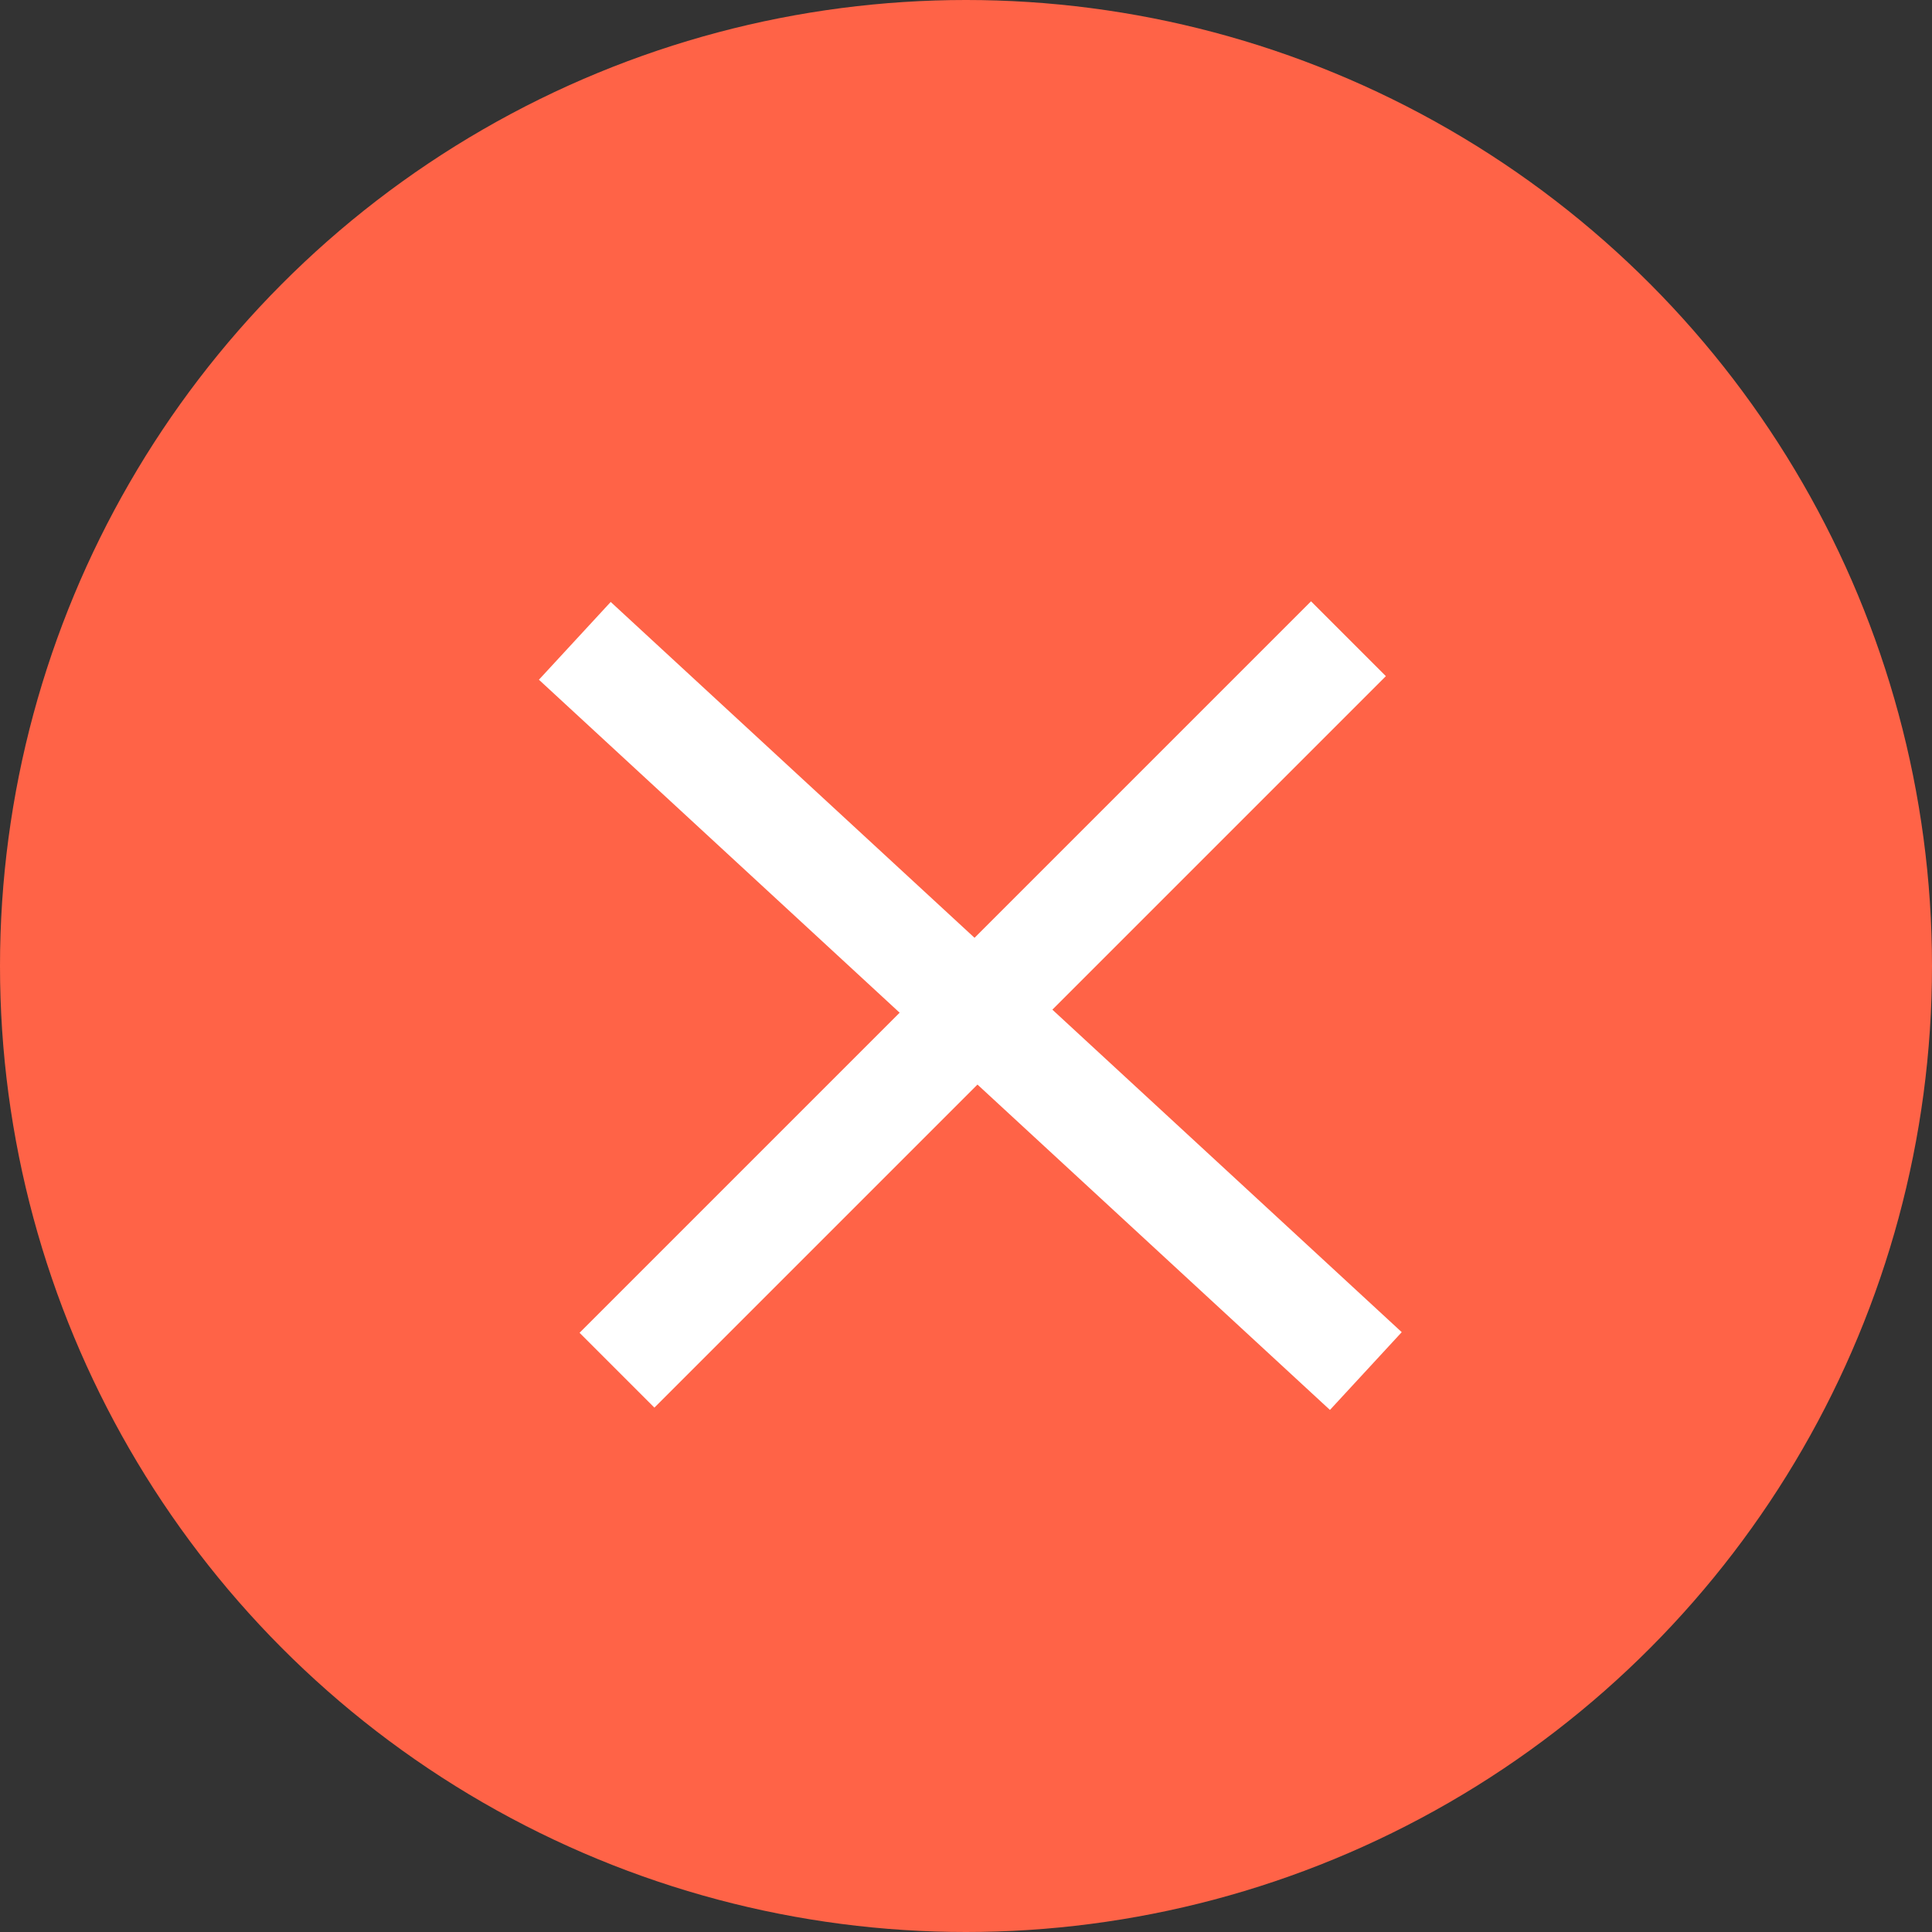 <svg width="23" height="23" viewBox="0 0 23 23" fill="none" xmlns="http://www.w3.org/2000/svg">
<rect x="0" y="0" width="23" height="23" fill="#333333" stroke="none"/>
<circle cx="11.5" cy="11.5" r="11.5" fill="#FF6347"/>
<line x1="16.053" y1="7.604" x2="7.345" y2="16.312" stroke="white" stroke-width="1.26"/>
<line x1="16.26" y1="16.322" x2="6.843" y2="7.629" stroke="white" stroke-width="1.26"/>
</svg>
